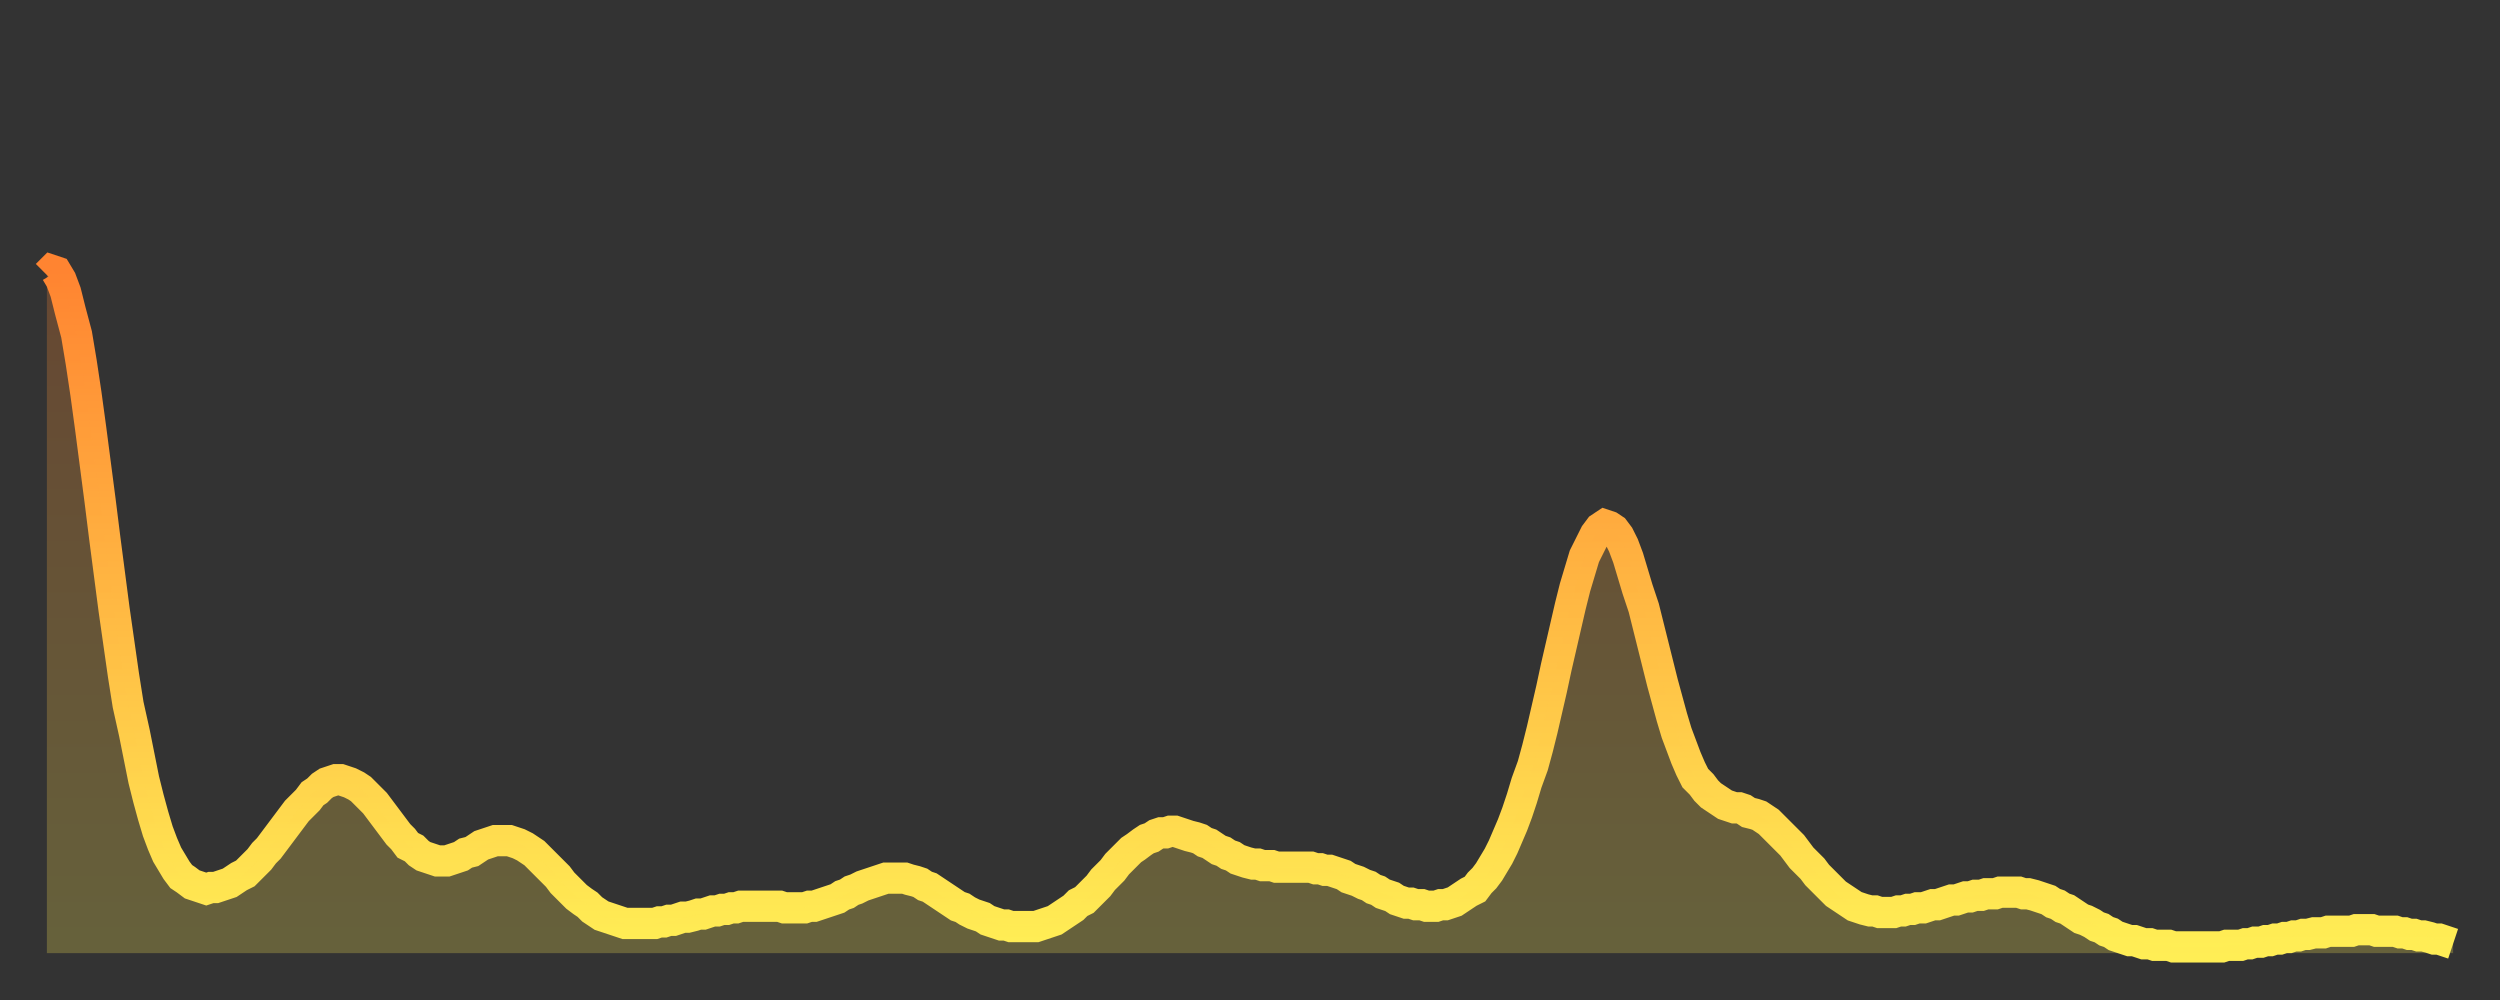 <?xml version="1.0" encoding="utf-8" ?>
<svg baseProfile="full" height="64" version="1.1" width="160" xmlns="http://www.w3.org/2000/svg" xmlns:ev="http://www.w3.org/2001/xml-events" xmlns:xlink="http://www.w3.org/1999/xlink"><rect width="100%" height="100%" fill="#333333" stroke="none"/><defs><linearGradient id="id90610" x1="0" x2="0" y1="0" y2="1"><stop offset="0%" stop-color="#ff8431" /><stop offset="50%" stop-color="#ffb943" /><stop offset="100%" stop-color="#ffee55" /></linearGradient></defs><g transform="translate(3,3)"><g><path d="M 0.0 14.6 L 0.3 14.3 0.6 14.4 0.9 14.9 1.2 15.7 1.5 16.9 1.9 18.4 2.2 20.2 2.5 22.2 2.8 24.4 3.1 26.7 3.4 29.0 3.7 31.4 4.0 33.7 4.3 36.0 4.6 38.1 4.9 40.2 5.2 42.1 5.6 43.9 5.9 45.4 6.2 46.9 6.5 48.1 6.8 49.2 7.1 50.2 7.4 51.0 7.7 51.7 8.0 52.2 8.3 52.7 8.6 53.1 8.9 53.3 9.3 53.6 9.6 53.7 9.9 53.8 10.2 53.9 10.5 53.8 10.8 53.8 11.1 53.7 11.4 53.6 11.7 53.5 12.0 53.3 12.3 53.1 12.7 52.9 13.0 52.6 13.3 52.3 13.6 52.0 13.9 51.6 14.2 51.3 14.5 50.9 14.8 50.5 15.1 50.1 15.4 49.7 15.7 49.3 16.0 48.9 16.4 48.5 16.7 48.2 17.0 47.8 17.3 47.6 17.6 47.3 17.9 47.1 18.2 47.0 18.5 46.9 18.8 46.9 19.1 47.0 19.4 47.1 19.8 47.3 20.1 47.5 20.4 47.8 20.7 48.1 21.0 48.4 21.3 48.8 21.6 49.2 21.9 49.6 22.2 50.0 22.5 50.4 22.8 50.7 23.1 51.1 23.5 51.3 23.8 51.6 24.1 51.8 24.4 51.9 24.7 52.0 25.0 52.1 25.3 52.1 25.6 52.1 25.9 52.0 26.2 51.9 26.5 51.8 26.8 51.6 27.2 51.5 27.5 51.3 27.8 51.1 28.1 51.0 28.4 50.9 28.7 50.8 29.0 50.8 29.3 50.8 29.6 50.8 29.9 50.9 30.2 51.0 30.6 51.2 30.9 51.4 31.2 51.6 31.5 51.9 31.8 52.2 32.1 52.5 32.4 52.8 32.7 53.1 33.0 53.5 33.3 53.8 33.6 54.1 33.9 54.4 34.3 54.7 34.6 54.9 34.9 55.2 35.2 55.4 35.5 55.6 35.8 55.7 36.1 55.8 36.4 55.9 36.7 56.0 37.0 56.1 37.3 56.1 37.7 56.1 38.0 56.1 38.3 56.1 38.6 56.1 38.9 56.1 39.2 56.0 39.5 56.0 39.8 55.9 40.1 55.9 40.4 55.8 40.7 55.7 41.0 55.7 41.4 55.6 41.7 55.5 42.0 55.5 42.3 55.4 42.6 55.3 42.9 55.3 43.2 55.2 43.5 55.2 43.8 55.1 44.1 55.1 44.4 55.0 44.7 55.0 45.1 55.0 45.4 55.0 45.7 55.0 46.0 55.0 46.3 55.0 46.6 55.0 46.9 55.0 47.2 55.1 47.5 55.1 47.8 55.1 48.1 55.1 48.5 55.1 48.8 55.0 49.1 55.0 49.4 54.9 49.7 54.8 50.0 54.7 50.3 54.6 50.6 54.5 50.9 54.3 51.2 54.2 51.5 54.0 51.8 53.9 52.2 53.7 52.5 53.6 52.8 53.5 53.1 53.4 53.4 53.3 53.7 53.2 54.0 53.2 54.3 53.2 54.6 53.2 54.9 53.2 55.2 53.3 55.6 53.4 55.9 53.5 56.2 53.7 56.5 53.8 56.8 54.0 57.1 54.2 57.4 54.4 57.7 54.6 58.0 54.8 58.3 55.0 58.6 55.1 58.9 55.3 59.3 55.5 59.6 55.6 59.9 55.7 60.2 55.9 60.5 56.0 60.8 56.1 61.1 56.2 61.4 56.2 61.7 56.3 62.0 56.3 62.3 56.3 62.6 56.3 63.0 56.3 63.3 56.3 63.6 56.2 63.9 56.1 64.2 56.0 64.5 55.9 64.8 55.7 65.1 55.5 65.4 55.3 65.7 55.1 66.0 54.8 66.4 54.6 66.7 54.3 67.0 54.0 67.3 53.7 67.6 53.3 67.9 53.0 68.2 52.7 68.5 52.3 68.8 52.0 69.1 51.7 69.4 51.4 69.7 51.2 70.1 50.9 70.4 50.7 70.7 50.6 71.0 50.4 71.3 50.3 71.6 50.3 71.9 50.2 72.2 50.2 72.5 50.3 72.8 50.4 73.1 50.5 73.5 50.6 73.8 50.7 74.1 50.9 74.4 51.0 74.7 51.2 75.0 51.4 75.3 51.5 75.6 51.7 75.9 51.8 76.2 52.0 76.5 52.1 76.8 52.2 77.2 52.3 77.5 52.3 77.8 52.4 78.1 52.4 78.4 52.4 78.7 52.5 79.0 52.5 79.3 52.5 79.6 52.5 79.9 52.5 80.2 52.5 80.5 52.5 80.9 52.5 81.2 52.6 81.5 52.6 81.8 52.7 82.1 52.7 82.4 52.8 82.7 52.9 83.0 53.0 83.3 53.2 83.6 53.3 83.9 53.4 84.3 53.6 84.6 53.7 84.9 53.9 85.2 54.0 85.5 54.2 85.8 54.3 86.1 54.4 86.4 54.6 86.7 54.7 87.0 54.8 87.3 54.8 87.6 54.9 88.0 54.9 88.3 55.0 88.6 55.0 88.9 55.0 89.2 54.9 89.5 54.9 89.8 54.8 90.1 54.7 90.4 54.5 90.7 54.3 91.0 54.1 91.4 53.9 91.7 53.5 92.0 53.2 92.3 52.8 92.6 52.3 92.9 51.8 93.2 51.2 93.5 50.5 93.8 49.8 94.1 49.0 94.4 48.1 94.7 47.1 95.1 46.0 95.4 44.9 95.7 43.7 96.0 42.4 96.3 41.1 96.6 39.7 96.9 38.4 97.2 37.1 97.5 35.8 97.8 34.6 98.1 33.6 98.4 32.6 98.8 31.8 99.1 31.2 99.4 30.8 99.7 30.6 100.0 30.7 100.3 30.9 100.6 31.3 100.9 31.9 101.2 32.7 101.5 33.7 101.8 34.7 102.2 35.9 102.5 37.1 102.8 38.3 103.1 39.5 103.4 40.7 103.7 41.8 104.0 42.9 104.3 43.9 104.6 44.7 104.9 45.5 105.2 46.2 105.5 46.8 105.9 47.2 106.2 47.6 106.5 47.9 106.8 48.1 107.1 48.3 107.4 48.5 107.7 48.6 108.0 48.7 108.3 48.7 108.6 48.8 108.9 49.0 109.3 49.1 109.6 49.2 109.9 49.4 110.2 49.6 110.5 49.9 110.8 50.2 111.1 50.5 111.4 50.8 111.7 51.1 112.0 51.5 112.3 51.9 112.6 52.2 113.0 52.6 113.3 53.0 113.6 53.3 113.9 53.6 114.2 53.9 114.5 54.2 114.8 54.4 115.1 54.6 115.4 54.8 115.7 55.0 116.0 55.1 116.3 55.2 116.7 55.3 117.0 55.3 117.3 55.4 117.6 55.4 117.9 55.4 118.2 55.4 118.5 55.3 118.8 55.3 119.1 55.2 119.4 55.2 119.7 55.1 120.1 55.1 120.4 55.0 120.7 54.9 121.0 54.9 121.3 54.8 121.6 54.7 121.9 54.6 122.2 54.6 122.5 54.5 122.8 54.4 123.1 54.4 123.4 54.3 123.8 54.3 124.1 54.2 124.4 54.2 124.7 54.2 125.0 54.1 125.3 54.1 125.6 54.1 125.9 54.1 126.2 54.1 126.5 54.2 126.8 54.2 127.2 54.3 127.5 54.4 127.8 54.5 128.1 54.6 128.4 54.8 128.7 54.9 129.0 55.1 129.3 55.2 129.6 55.4 129.9 55.6 130.2 55.8 130.5 55.9 130.9 56.1 131.2 56.3 131.5 56.4 131.8 56.6 132.1 56.7 132.4 56.9 132.7 57.0 133.0 57.1 133.3 57.2 133.6 57.2 133.9 57.3 134.2 57.4 134.6 57.4 134.9 57.5 135.2 57.5 135.5 57.5 135.8 57.5 136.1 57.6 136.4 57.6 136.7 57.6 137.0 57.6 137.3 57.6 137.6 57.6 138.0 57.6 138.3 57.6 138.6 57.6 138.9 57.6 139.2 57.6 139.5 57.5 139.8 57.5 140.1 57.5 140.4 57.5 140.7 57.4 141.0 57.4 141.3 57.3 141.7 57.3 142.0 57.2 142.3 57.2 142.6 57.1 142.9 57.1 143.2 57.0 143.5 57.0 143.8 56.9 144.1 56.9 144.4 56.8 144.7 56.8 145.1 56.7 145.4 56.7 145.7 56.7 146.0 56.6 146.3 56.6 146.6 56.6 146.9 56.6 147.2 56.6 147.5 56.6 147.8 56.5 148.1 56.5 148.4 56.5 148.8 56.5 149.1 56.6 149.4 56.6 149.7 56.6 150.0 56.6 150.3 56.6 150.6 56.7 150.9 56.7 151.2 56.8 151.5 56.8 151.8 56.9 152.1 56.9 152.5 57.0 152.8 57.1 153.1 57.1 153.4 57.2 153.7 57.3 154.0 57.4" fill="none" id="graph-curve" opacity="1" stroke="url(#id90610)" stroke-width="2" /><path d="M 0 58 L 0.0 14.6 0.3 14.3 0.6 14.4 0.9 14.9 1.2 15.7 1.5 16.9 1.9 18.4 2.2 20.2 2.5 22.2 2.8 24.4 3.1 26.7 3.4 29.0 3.7 31.4 4.0 33.7 4.3 36.0 4.6 38.1 4.9 40.2 5.2 42.1 5.6 43.9 5.9 45.4 6.2 46.9 6.5 48.1 6.8 49.2 7.1 50.2 7.4 51.0 7.7 51.7 8.0 52.2 8.3 52.7 8.6 53.1 8.9 53.3 9.3 53.6 9.6 53.7 9.9 53.8 10.2 53.9 10.5 53.8 10.8 53.8 11.1 53.7 11.4 53.6 11.7 53.5 12.0 53.3 12.3 53.1 12.7 52.9 13.0 52.6 13.3 52.3 13.6 52.0 13.9 51.6 14.2 51.3 14.5 50.9 14.8 50.5 15.1 50.1 15.4 49.7 15.7 49.3 16.0 48.9 16.4 48.5 16.7 48.2 17.0 47.8 17.3 47.6 17.6 47.3 17.9 47.1 18.2 47.0 18.5 46.9 18.8 46.9 19.1 47.0 19.4 47.1 19.8 47.3 20.1 47.5 20.4 47.8 20.7 48.1 21.0 48.4 21.3 48.8 21.6 49.2 21.9 49.6 22.2 50.0 22.5 50.4 22.8 50.7 23.1 51.1 23.5 51.3 23.8 51.6 24.1 51.8 24.4 51.9 24.7 52.0 25.0 52.1 25.3 52.1 25.6 52.1 25.9 52.0 26.2 51.9 26.5 51.8 26.8 51.6 27.2 51.5 27.5 51.3 27.8 51.1 28.1 51.0 28.4 50.9 28.7 50.8 29.0 50.8 29.3 50.8 29.6 50.8 29.9 50.9 30.2 51.0 30.6 51.2 30.9 51.4 31.2 51.6 31.5 51.9 31.8 52.2 32.1 52.5 32.4 52.8 32.7 53.1 33.0 53.5 33.3 53.8 33.6 54.1 33.9 54.4 34.3 54.7 34.6 54.9 34.9 55.2 35.2 55.4 35.5 55.6 35.8 55.7 36.1 55.8 36.4 55.9 36.7 56.0 37.0 56.1 37.3 56.1 37.7 56.1 38.0 56.1 38.3 56.1 38.6 56.1 38.9 56.1 39.2 56.0 39.5 56.0 39.8 55.9 40.1 55.9 40.4 55.8 40.7 55.7 41.0 55.7 41.4 55.6 41.7 55.5 42.0 55.5 42.3 55.4 42.6 55.3 42.9 55.3 43.2 55.2 43.5 55.2 43.8 55.1 44.1 55.1 44.4 55.0 44.7 55.0 45.1 55.0 45.4 55.0 45.7 55.0 46.0 55.0 46.3 55.0 46.6 55.0 46.9 55.0 47.2 55.1 47.5 55.1 47.8 55.1 48.1 55.1 48.5 55.1 48.8 55.0 49.1 55.0 49.4 54.9 49.7 54.8 50.0 54.7 50.3 54.6 50.6 54.5 50.9 54.3 51.2 54.2 51.5 54.0 51.8 53.9 52.2 53.7 52.5 53.6 52.8 53.5 53.1 53.4 53.4 53.3 53.7 53.2 54.0 53.2 54.3 53.2 54.6 53.2 54.9 53.2 55.2 53.3 55.6 53.4 55.9 53.5 56.2 53.7 56.5 53.8 56.8 54.0 57.1 54.2 57.4 54.4 57.7 54.6 58.0 54.8 58.3 55.0 58.6 55.1 58.9 55.3 59.3 55.5 59.6 55.6 59.9 55.7 60.2 55.9 60.5 56.0 60.8 56.1 61.1 56.2 61.4 56.2 61.7 56.3 62.0 56.3 62.3 56.3 62.6 56.3 63.0 56.3 63.3 56.3 63.6 56.2 63.9 56.1 64.2 56.0 64.5 55.9 64.8 55.7 65.1 55.5 65.4 55.3 65.7 55.1 66.0 54.8 66.4 54.6 66.7 54.3 67.0 54.0 67.3 53.7 67.6 53.3 67.9 53.0 68.2 52.7 68.5 52.3 68.8 52.0 69.1 51.7 69.4 51.4 69.7 51.2 70.1 50.9 70.4 50.7 70.7 50.6 71.0 50.4 71.3 50.3 71.6 50.3 71.9 50.2 72.2 50.2 72.5 50.3 72.8 50.4 73.1 50.5 73.5 50.6 73.8 50.7 74.1 50.9 74.4 51.0 74.7 51.2 75.0 51.4 75.3 51.5 75.6 51.7 75.9 51.8 76.2 52.0 76.5 52.1 76.8 52.2 77.2 52.3 77.5 52.3 77.8 52.4 78.1 52.4 78.4 52.4 78.7 52.5 79.0 52.5 79.3 52.5 79.6 52.5 79.9 52.5 80.2 52.5 80.5 52.5 80.9 52.5 81.2 52.6 81.5 52.6 81.8 52.7 82.1 52.7 82.4 52.8 82.7 52.9 83.0 53.0 83.3 53.2 83.6 53.3 83.9 53.4 84.3 53.6 84.6 53.7 84.9 53.9 85.2 54.0 85.5 54.2 85.8 54.3 86.1 54.4 86.4 54.6 86.7 54.7 87.0 54.8 87.3 54.8 87.6 54.9 88.0 54.9 88.3 55.0 88.6 55.0 88.9 55.0 89.2 54.9 89.5 54.9 89.8 54.8 90.1 54.7 90.4 54.5 90.7 54.3 91.0 54.1 91.4 53.9 91.7 53.5 92.0 53.2 92.3 52.8 92.6 52.3 92.9 51.8 93.2 51.2 93.5 50.5 93.8 49.8 94.1 49.0 94.4 48.1 94.7 47.1 95.1 46.0 95.4 44.9 95.7 43.7 96.0 42.4 96.3 41.1 96.6 39.7 96.9 38.4 97.2 37.1 97.5 35.8 97.8 34.6 98.1 33.6 98.4 32.6 98.8 31.8 99.1 31.2 99.4 30.8 99.7 30.6 100.0 30.7 100.3 30.9 100.6 31.3 100.9 31.9 101.2 32.7 101.5 33.7 101.8 34.7 102.2 35.9 102.5 37.1 102.8 38.3 103.1 39.5 103.4 40.7 103.7 41.8 104.0 42.9 104.3 43.9 104.6 44.7 104.9 45.5 105.2 46.2 105.5 46.8 105.9 47.2 106.2 47.6 106.5 47.9 106.8 48.1 107.1 48.3 107.4 48.5 107.7 48.6 108.0 48.7 108.3 48.7 108.6 48.8 108.9 49.0 109.3 49.1 109.6 49.2 109.9 49.4 110.2 49.6 110.5 49.9 110.8 50.2 111.1 50.5 111.4 50.8 111.7 51.1 112.0 51.5 112.3 51.9 112.6 52.2 113.0 52.6 113.3 53.0 113.6 53.3 113.9 53.6 114.2 53.9 114.5 54.2 114.8 54.4 115.1 54.6 115.4 54.8 115.7 55.0 116.0 55.1 116.3 55.2 116.7 55.3 117.0 55.3 117.3 55.4 117.6 55.4 117.9 55.4 118.2 55.4 118.5 55.3 118.8 55.3 119.1 55.2 119.4 55.2 119.7 55.1 120.1 55.1 120.4 55.0 120.7 54.9 121.0 54.9 121.3 54.8 121.6 54.7 121.9 54.6 122.2 54.6 122.5 54.5 122.8 54.4 123.1 54.4 123.4 54.3 123.8 54.3 124.1 54.2 124.4 54.2 124.7 54.2 125.0 54.1 125.3 54.1 125.6 54.1 125.9 54.1 126.2 54.1 126.5 54.2 126.8 54.2 127.2 54.3 127.5 54.4 127.8 54.5 128.1 54.6 128.4 54.8 128.7 54.9 129.0 55.1 129.3 55.2 129.6 55.4 129.9 55.6 130.2 55.8 130.5 55.9 130.9 56.1 131.2 56.3 131.5 56.4 131.8 56.6 132.1 56.7 132.4 56.9 132.7 57.0 133.0 57.1 133.3 57.2 133.6 57.2 133.9 57.3 134.2 57.4 134.6 57.4 134.9 57.5 135.2 57.5 135.5 57.5 135.8 57.5 136.1 57.6 136.4 57.6 136.7 57.6 137.0 57.6 137.3 57.6 137.6 57.6 138.0 57.6 138.3 57.6 138.6 57.6 138.9 57.6 139.2 57.6 139.5 57.5 139.8 57.5 140.1 57.5 140.4 57.5 140.7 57.4 141.0 57.4 141.3 57.3 141.7 57.3 142.0 57.2 142.3 57.2 142.6 57.1 142.9 57.1 143.2 57.0 143.5 57.0 143.8 56.9 144.1 56.9 144.4 56.8 144.7 56.8 145.1 56.7 145.4 56.7 145.7 56.7 146.0 56.6 146.3 56.6 146.6 56.6 146.9 56.6 147.2 56.6 147.5 56.6 147.8 56.5 148.1 56.5 148.4 56.5 148.8 56.5 149.1 56.6 149.4 56.6 149.7 56.6 150.0 56.6 150.3 56.6 150.6 56.7 150.9 56.7 151.2 56.8 151.5 56.8 151.8 56.9 152.1 56.9 152.5 57.0 152.8 57.1 153.1 57.1 153.4 57.2 153.7 57.3 154.0 57.4 154 58" fill="url(#id90610)" fill-opacity=".25" id="graph-shadow" /></g></g></svg>
